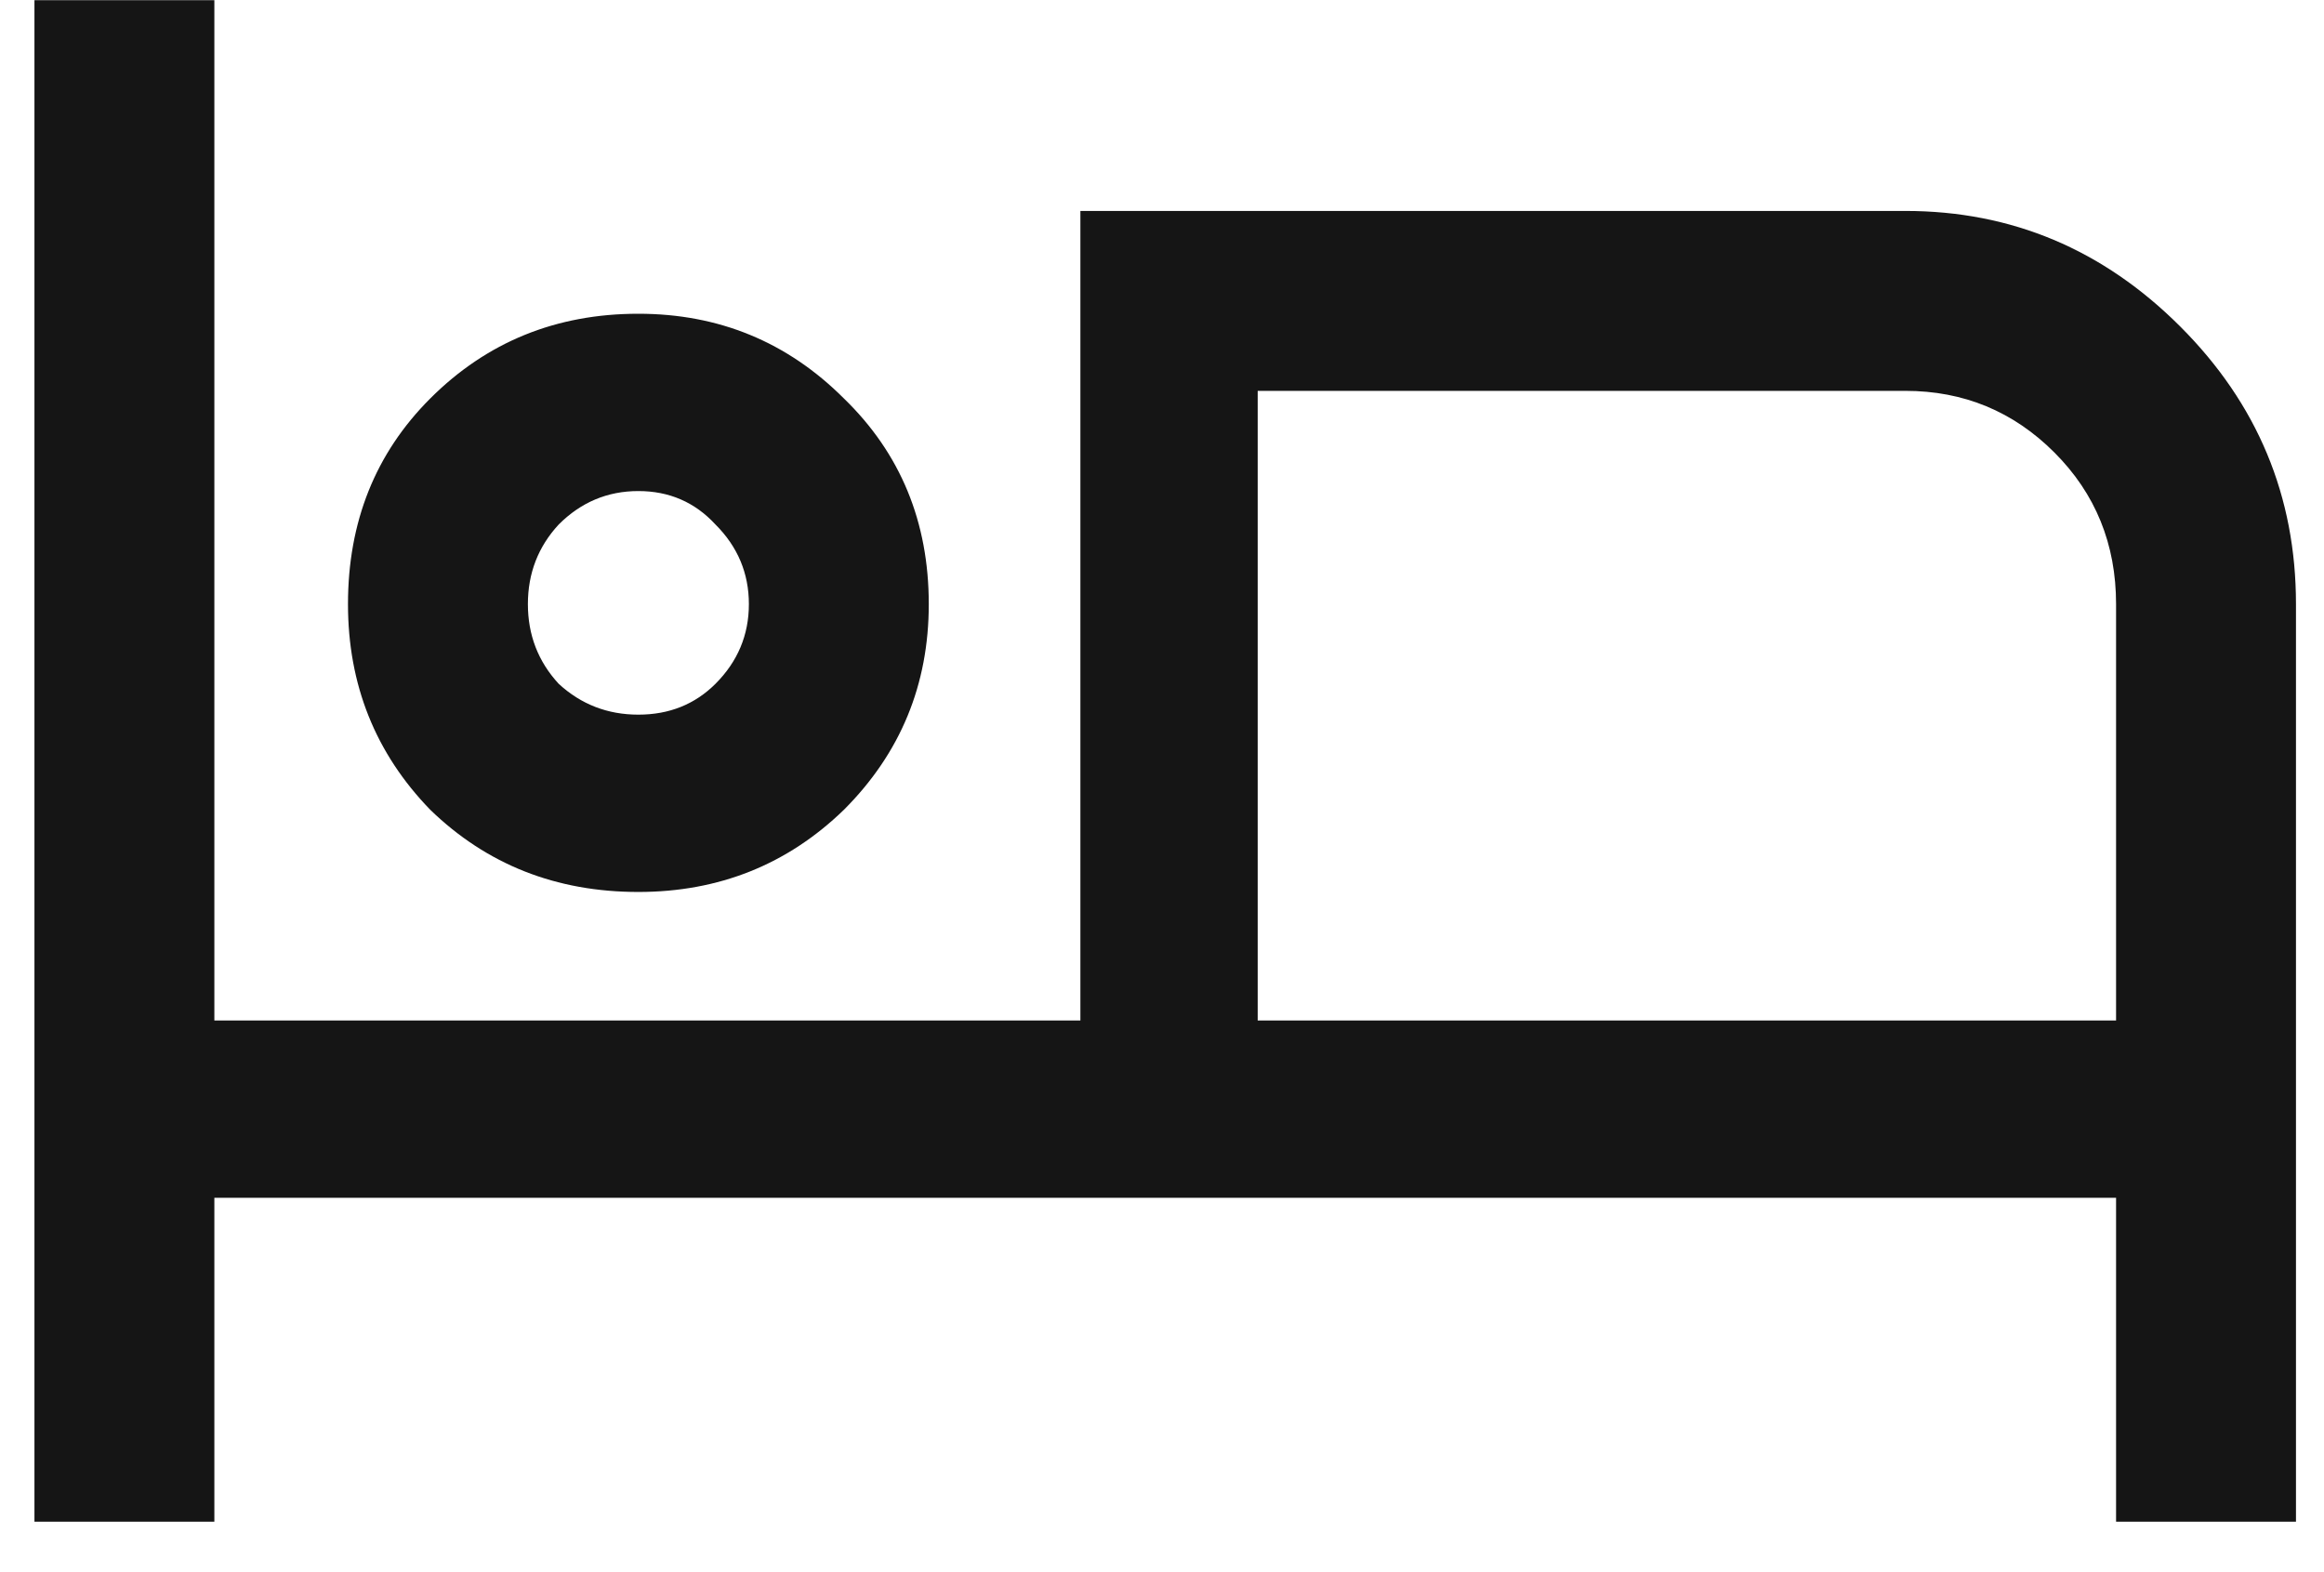 <svg width="34" height="23" viewBox="0 0 34 23" fill="none" xmlns="http://www.w3.org/2000/svg">
<path d="M0.504 22.261V0.003H3.136V14.929H15.806V3.086H27.875C29.429 3.086 30.77 3.65 31.898 4.778C33.026 5.906 33.59 7.259 33.59 8.838V22.261H30.958V17.523H3.136V22.261H0.504ZM9.339 13.049C8.136 13.049 7.121 12.648 6.294 11.846C5.492 11.019 5.091 10.016 5.091 8.838C5.091 7.635 5.492 6.632 6.294 5.83C7.121 5.003 8.136 4.59 9.339 4.59C10.517 4.59 11.52 5.003 12.347 5.83C13.174 6.632 13.588 7.635 13.588 8.838C13.588 10.016 13.174 11.019 12.347 11.846C11.52 12.648 10.517 13.049 9.339 13.049ZM18.4 14.929H30.958V8.838C30.958 7.961 30.657 7.221 30.056 6.62C29.454 6.018 28.727 5.718 27.875 5.718H18.4V14.929ZM9.339 10.455C9.791 10.455 10.166 10.304 10.467 10.004C10.793 9.678 10.956 9.289 10.956 8.838C10.956 8.387 10.793 7.998 10.467 7.673C10.166 7.347 9.791 7.184 9.339 7.184C8.888 7.184 8.5 7.347 8.174 7.673C7.873 7.998 7.723 8.387 7.723 8.838C7.723 9.289 7.873 9.678 8.174 10.004C8.5 10.304 8.888 10.455 9.339 10.455ZM18.4 5.718V14.929V5.718Z" fill="#151515"/>
</svg>
